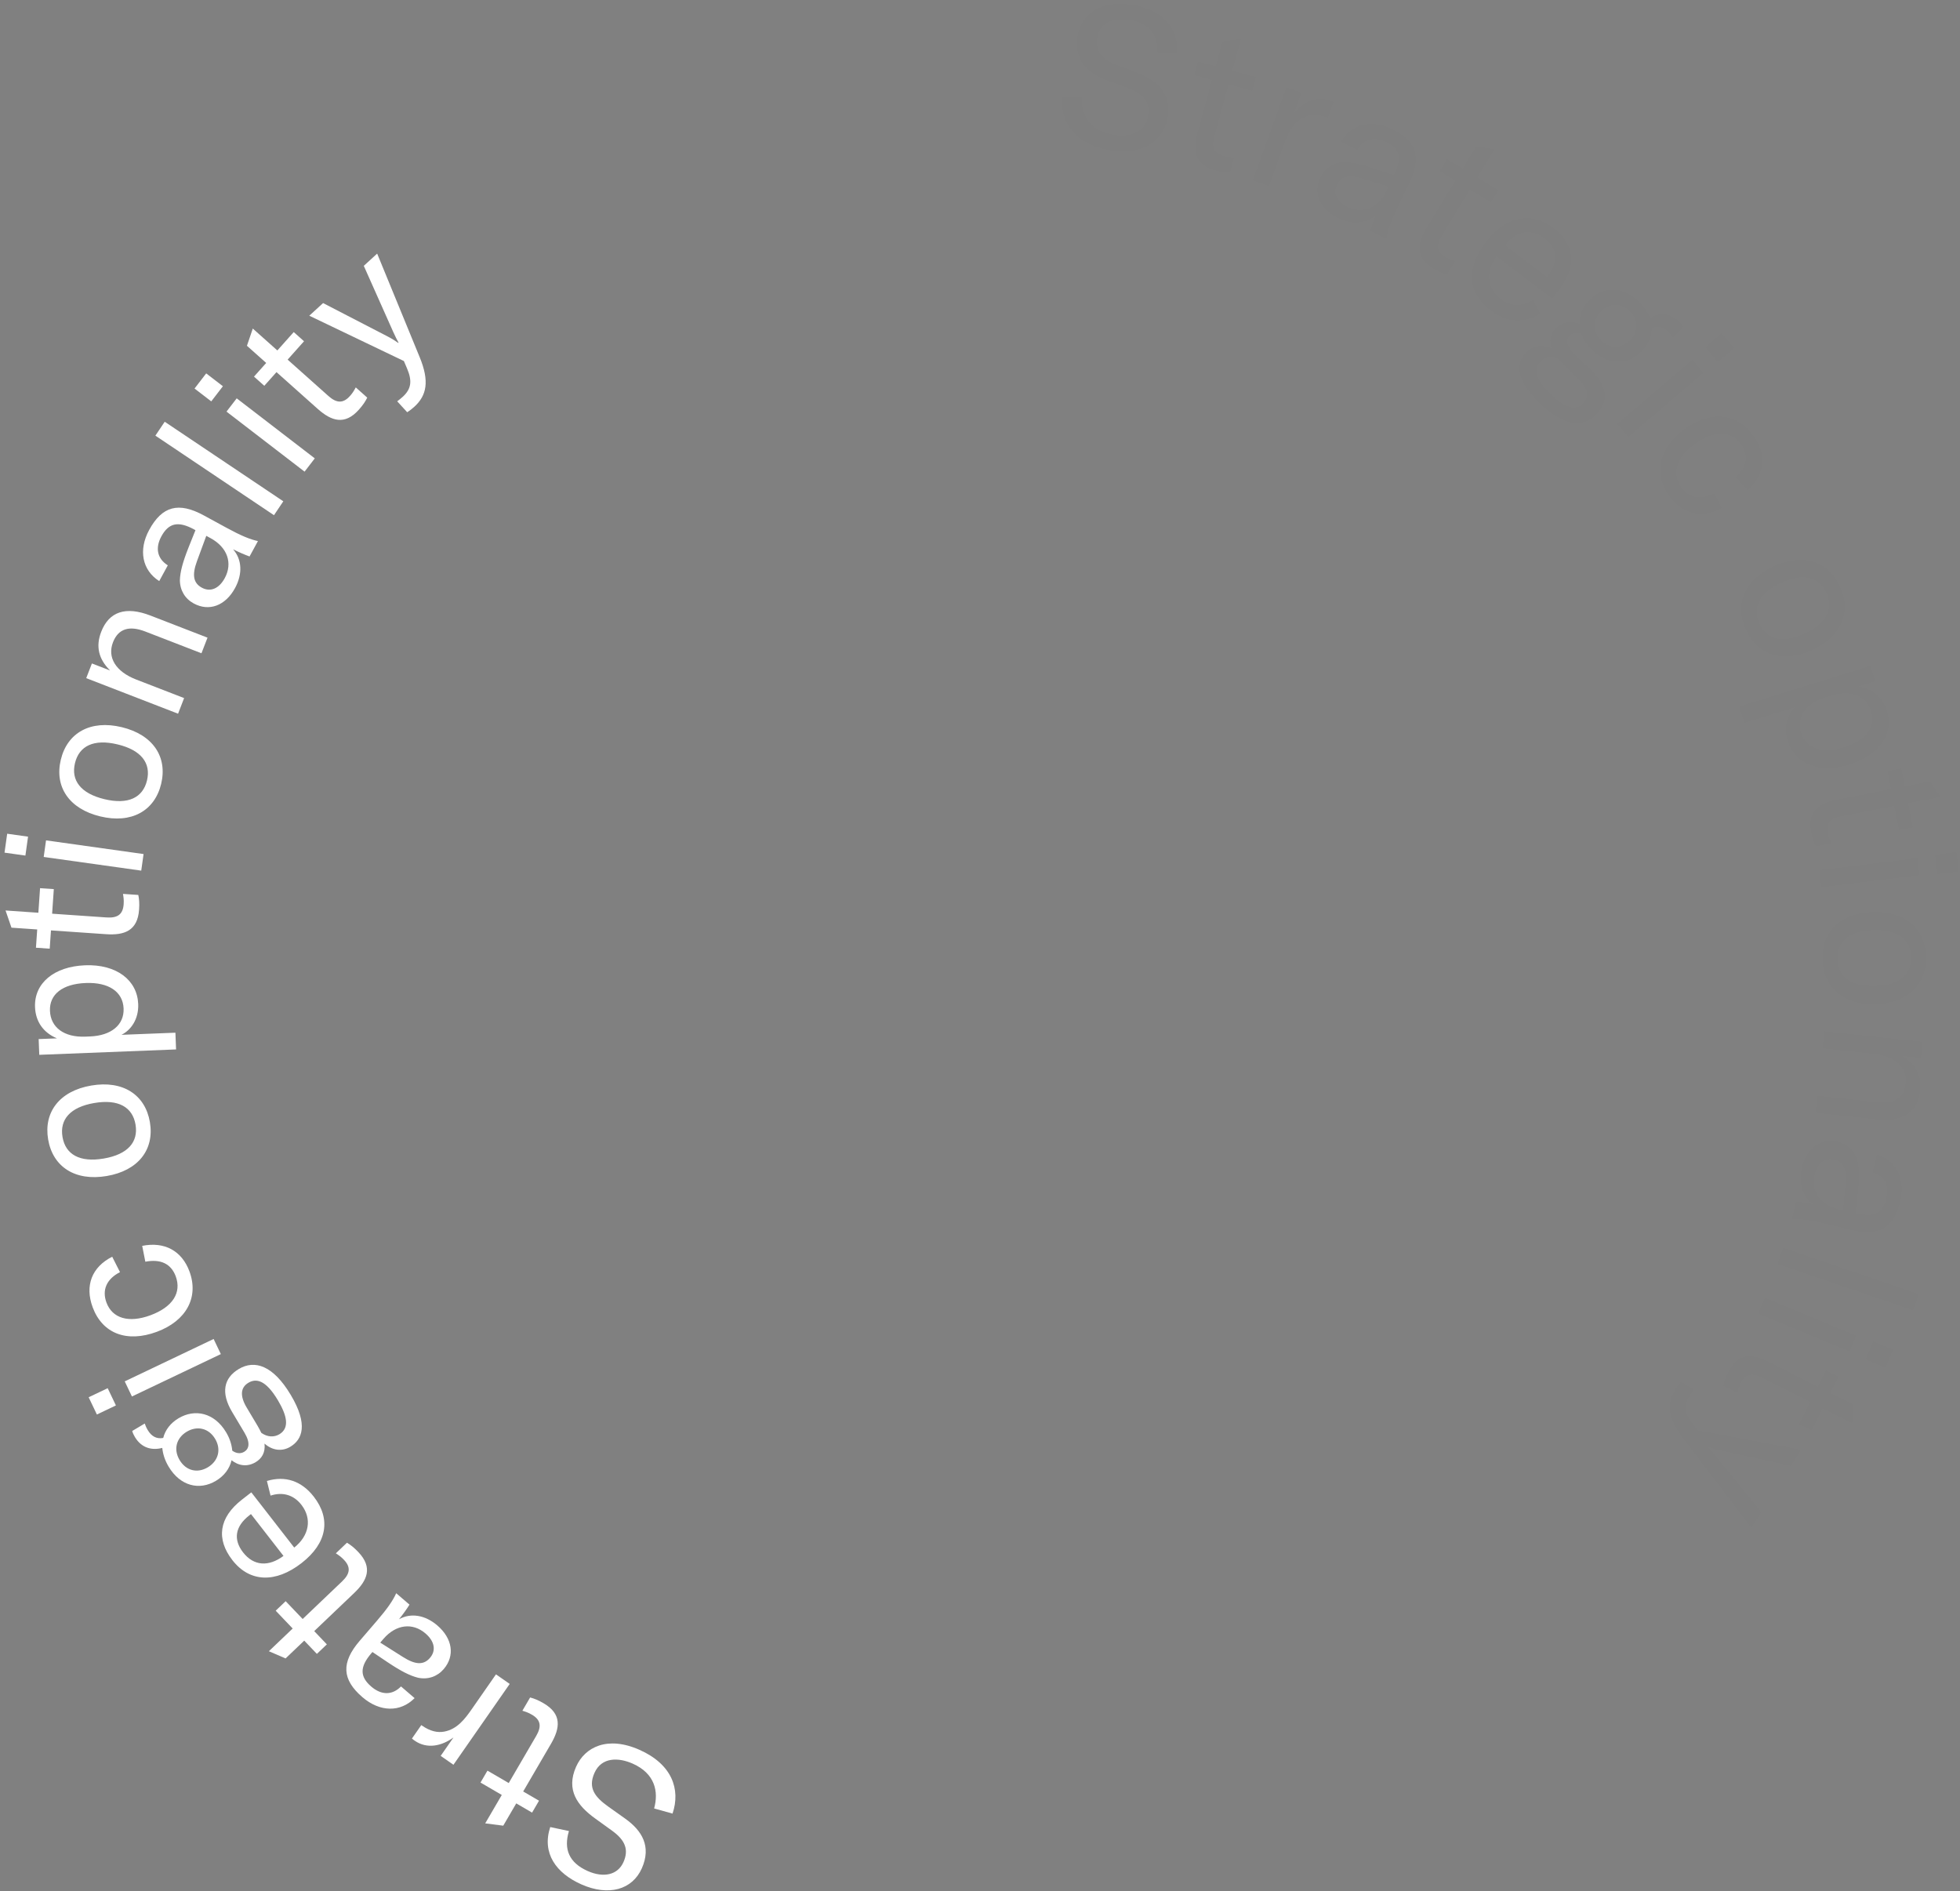 <svg xmlns="http://www.w3.org/2000/svg" width="398px" height="384px" viewBox="0 0 398 384" fill="none" aria-hidden="true"><rect x="0" y="0" width="398" height="384" fill="#808080" stroke="none"/><defs><linearGradient class="cerosgradient" data-cerosgradient="true" id="CerosGradient_id5aca18e4c" gradientUnits="userSpaceOnUse" x1="50%" y1="100%" x2="50%" y2="0%"><stop offset="0%" stop-color="#d1d1d1"/><stop offset="100%" stop-color="#d1d1d1"/></linearGradient><linearGradient/></defs>
<path d="M129.837 355.316C136.456 358.249 138.233 363.323 136.566 368.272L132.828 367.229C133.762 363.837 133.035 360.146 128.463 358.12C125.647 356.873 122.167 356.731 120.708 360.022C119.347 363.094 120.812 364.924 123.572 366.891L126.998 369.327C130.352 371.732 132.309 374.918 130.333 379.379C128.405 383.732 123.598 385.102 118.075 382.655C112.919 380.371 109.99 376.317 111.73 371.007L115.528 371.815C114.428 375.483 115.524 378.244 119.364 379.945C122.545 381.355 125.436 380.754 126.603 378.121C127.721 375.597 126.951 373.681 124.337 371.78L120.89 369.29C117.24 366.667 114.889 363.481 116.979 358.764C118.761 354.741 123.364 352.449 129.837 355.316Z" fill="white"/>
<path d="M109.454 365.655L108.044 368.073L104.83 366.2L102.191 370.726L98.528 370.258L101.893 364.487L97.573 361.968L98.984 359.55L103.303 362.068L108.884 352.496C110.033 350.527 109.776 349.22 108.014 348.192C107.254 347.749 106.744 347.591 106.076 347.386L107.648 344.691C108.529 344.927 109.28 345.226 110.386 345.871C114.118 348.047 113.756 350.892 111.882 354.105L106.24 363.781L109.454 365.655Z" fill="white"/>
<path d="M92.089 352.809C89.702 354.558 86.715 355.209 84.22 353.472C84.023 353.335 83.826 353.198 83.652 353.028L85.548 350.303L85.68 350.395C87.387 351.583 88.846 351.867 90.182 351.628C92.855 351.148 94.451 348.994 95.822 347.024L100.712 339.999L103.503 341.941L92.078 358.357L89.485 356.551L92.089 352.809Z" fill="white"/>
<path d="M88.804 330.067C91.898 332.727 92.418 336.233 90.098 338.933C88.794 340.449 86.914 341.102 84.898 340.687C83.249 340.273 81.481 339.385 78.732 337.55L75.625 335.459L75.416 335.702C73.017 338.492 73.053 340.475 75.389 342.483C77.452 344.256 79.665 344.259 81.428 342.452L84.189 344.825C81.317 347.737 77.143 347.683 73.594 344.632C69.439 341.06 69.235 337.615 73.042 333.186L76.562 329.091C78.57 326.756 79.8 325.018 80.453 323.522L83.153 325.842C82.596 326.735 81.826 327.814 81.022 328.811C83.389 327.469 86.317 327.929 88.804 330.067ZM86.403 331.695C83.763 329.427 80.392 329.852 77.863 332.794L77.211 333.552L81.858 336.492C84.389 338.087 86.038 338.133 87.316 336.647C88.593 335.16 88.253 333.286 86.403 331.695Z" fill="white"/>
<path d="M66.372 333.91L64.346 335.842L61.778 333.15L57.986 336.766L54.598 335.3L59.432 330.689L55.981 327.071L58.007 325.139L61.458 328.757L69.476 321.11C71.126 319.537 71.243 318.21 69.835 316.733C69.227 316.097 68.782 315.803 68.197 315.421L70.454 313.268C71.235 313.739 71.874 314.235 72.758 315.162C75.739 318.288 74.602 320.92 71.91 323.488L63.804 331.217L66.372 333.91Z" fill="white"/>
<path d="M49.136 304.514L51.032 303.041L59.745 314.253C62.816 311.816 63.389 308.382 61.204 305.571C59.633 303.55 57.406 302.9 54.939 303.702L54.2 300.73C57.933 299.602 61.241 300.73 63.72 303.919C67.231 308.436 66.443 313.354 61.232 317.404C55.957 321.503 50.705 321.329 47.195 316.813C43.882 312.549 44.399 308.196 49.136 304.514ZM50.963 307.451L50.616 307.721C47.71 309.979 47.348 312.642 49.361 315.232C51.52 318.011 54.548 318.191 57.566 315.947L50.963 307.451Z" fill="white"/>
<path d="M29.99 290.381C30.769 291.686 31.796 292.238 33.141 291.994C33.557 290.349 34.638 288.959 36.252 287.996C39.584 286.008 43.54 286.862 45.917 290.846C46.676 292.117 47.057 293.381 47.163 294.575C47.903 295.111 48.794 295.278 49.584 294.807C50.546 294.233 50.906 293.04 49.635 290.911L47.135 286.72C44.819 282.838 45.403 279.835 48.495 277.99C51.724 276.064 55.473 277.274 59.039 283.251C62.646 289.297 61.383 292.333 58.944 293.788C57.33 294.751 55.382 294.609 53.712 293.137C53.919 294.969 53.148 296.174 51.911 296.912C50.194 297.937 48.432 297.637 47.021 296.522C46.612 298.257 45.518 299.702 43.835 300.706C40.503 302.694 36.615 301.799 34.238 297.814C33.459 296.509 33.078 295.246 32.951 294.017C30.892 294.547 28.759 294.096 27.386 291.794C27.161 291.417 26.97 291.018 26.847 290.579L29.389 289.062C29.526 289.447 29.703 289.9 29.99 290.381ZM43.685 292.178C42.373 289.98 40.021 289.473 37.926 290.723C35.831 291.974 35.159 294.284 36.471 296.482C37.782 298.681 40.1 299.208 42.195 297.958C44.291 296.708 44.996 294.377 43.685 292.178ZM50.101 285.835L52.273 289.477C52.581 289.992 52.833 290.493 53.065 290.96C54.353 291.869 55.697 291.859 56.728 291.244C58.858 289.973 58.274 287.434 56.43 284.342C53.929 280.151 51.989 279.865 50.443 280.787C48.828 281.751 48.687 283.465 50.101 285.835Z" fill="white"/>
<path d="M23.537 285.391L19.673 287.233L18.003 283.73L21.867 281.889L23.537 285.391ZM44.844 274.966L26.791 283.573L25.328 280.504L43.381 271.897L44.844 274.966Z" fill="white"/>
<path d="M38.473 258.179C40.416 263.431 37.838 268.223 31.836 270.444C25.721 272.706 20.785 270.778 18.815 265.451C17.191 261.062 18.65 257.281 22.784 255.197L24.366 258.322C21.64 259.715 20.675 261.948 21.619 264.499C22.812 267.725 26.16 268.705 30.549 267.081C35.051 265.416 36.918 262.507 35.683 259.168C34.739 256.617 32.618 255.611 29.511 256.206L28.875 252.986C33.401 252.08 36.918 253.977 38.473 258.179Z" fill="white"/>
<path d="M30.437 227.856C31.385 233.416 28.099 237.709 21.672 238.804C15.244 239.899 10.723 236.937 9.775 231.377C8.828 225.817 12.113 221.524 18.541 220.429C24.968 219.334 29.49 222.296 30.437 227.856ZM27.519 228.353C26.915 224.804 24.035 223.144 19.145 223.978C14.256 224.811 12.088 227.331 12.693 230.88C13.298 234.428 16.177 236.088 21.067 235.255C25.956 234.422 28.124 231.902 27.519 228.353Z" fill="white"/>
<path d="M35.753 213.099L7.975 214.194L7.849 210.996L11.566 210.85C8.758 209.679 7.228 207.418 7.113 204.5C6.922 199.664 10.951 196.263 17.267 196.014C23.662 195.762 27.874 199.039 28.064 203.875C28.186 206.953 26.592 209.177 24.668 210.133L35.62 209.702L35.753 213.099ZM25.098 204.792C24.964 201.395 22.085 199.427 17.408 199.611C12.692 199.797 10.013 201.904 10.145 205.261C10.277 208.619 13 210.673 17.317 210.503L18.276 210.465C22.593 210.295 25.229 208.11 25.098 204.792Z" fill="white"/>
<path d="M10.094 192.639L7.3 192.447L7.556 188.736L2.328 188.375L1.126 184.884L7.79 185.344L8.134 180.355L10.927 180.548L10.583 185.536L21.637 186.298C23.912 186.455 24.97 185.646 25.11 183.61C25.17 182.733 25.087 182.206 24.974 181.516L28.086 181.731C28.265 182.625 28.33 183.431 28.242 184.708C27.945 189.018 25.234 189.954 21.523 189.698L10.349 188.928L10.094 192.639Z" fill="white"/>
<path d="M5.157 173.735L0.919 173.14L1.458 169.298L5.696 169.893L5.157 173.735ZM28.681 176.792L8.875 174.014L9.347 170.647L29.153 173.425L28.681 176.792Z" fill="white"/>
<path d="M32.725 159.178C31.402 164.66 26.69 167.309 20.352 165.78C14.014 164.252 11.027 159.746 12.349 154.263C13.672 148.78 18.384 146.131 24.723 147.66C31.061 149.189 34.047 153.695 32.725 159.178ZM29.848 158.484C30.692 154.984 28.7 152.323 23.878 151.16C19.057 149.997 16.071 151.457 15.227 154.957C14.383 158.457 16.374 161.118 21.196 162.281C26.018 163.444 29.003 161.983 29.848 158.484Z" fill="white"/>
<path d="M36.159 144.927L17.508 137.705L18.663 134.721L22.356 136.151C19.998 133.822 19.412 131.236 20.553 128.29C22.142 124.186 25.539 123.057 30.537 124.992L42.138 129.484L40.91 132.654L29.496 128.235C26.214 126.964 24.001 127.694 22.946 130.417C21.748 133.513 23.51 136.383 27.651 137.986L37.386 141.756L36.159 144.927Z" fill="white"/>
<path d="M47.73 119.411C45.78 122.994 42.461 124.239 39.334 122.536C37.577 121.58 36.545 119.88 36.527 117.821C36.586 116.122 37.083 114.206 38.3 111.134L39.692 107.657L39.411 107.504C36.179 105.744 34.248 106.196 32.775 108.901C31.475 111.29 31.936 113.454 34.073 114.799L32.333 117.996C28.883 115.8 28.059 111.708 30.297 107.597C32.917 102.784 36.242 101.862 41.372 104.654L46.114 107.236C48.82 108.709 50.777 109.547 52.377 109.871L50.675 112.998C49.685 112.641 48.468 112.115 47.325 111.539C49.133 113.571 49.299 116.53 47.73 119.411ZM45.635 117.404C47.298 114.348 46.175 111.14 42.767 109.285L41.889 108.807L39.991 113.968C38.962 116.778 39.264 118.399 40.985 119.336C42.706 120.273 44.468 119.547 45.635 117.404Z" fill="white"/>
<path d="M33.446 85.64L57.529 101.795L55.635 104.618L31.552 88.463L33.446 85.64Z" fill="white"/>
<path d="M42.898 81.505L39.505 78.897L41.87 75.821L45.263 78.43L42.898 81.505ZM61.848 95.774L45.993 83.583L48.066 80.888L63.921 93.078L61.848 95.774Z" fill="white"/>
<path d="M53.668 78.341L51.578 76.477L54.054 73.701L50.144 70.213L51.332 66.717L56.318 71.164L59.646 67.432L61.735 69.296L58.407 73.027L66.676 80.402C68.378 81.92 69.71 81.929 71.068 80.406C71.653 79.749 71.91 79.281 72.243 78.668L74.572 80.744C74.165 81.561 73.722 82.238 72.87 83.193C69.995 86.417 67.279 85.496 64.503 83.019L56.144 75.565L53.668 78.341Z" fill="white"/>
<path d="M84.15 82.582C83.707 82.987 83.238 83.362 82.684 83.706L80.659 81.493C81.07 81.171 81.451 80.876 81.776 80.579C83.547 78.96 83.733 77.326 82.629 74.757L82.014 73.314L62.803 64.107L65.607 61.542L78.781 68.357C79.721 68.852 80.409 69.307 80.875 69.639L80.934 69.585C80.645 69.091 80.282 68.339 79.843 67.385L73.871 53.982L76.586 51.498L85.195 72.464C87.266 77.455 86.629 80.314 84.15 82.582Z" fill="white"/>
<path d="M225.549 30.477C218.396 29.357 215.367 24.916 215.696 19.704L219.577 19.744C219.552 23.263 221.21 26.64 226.15 27.413C229.193 27.889 232.592 27.125 233.149 23.569C233.668 20.249 231.78 18.86 228.605 17.675L224.665 16.208C220.803 14.754 218.088 12.183 218.842 7.362C219.578 2.659 223.867 0.091 229.834 1.025C235.406 1.897 239.285 5.055 238.978 10.634L235.1 10.837C235.214 7.009 233.441 4.626 229.291 3.977C225.853 3.439 223.216 4.767 222.771 7.612C222.344 10.339 223.584 11.991 226.6 13.151L230.574 14.664C234.779 16.253 237.875 18.721 237.077 23.819C236.397 28.166 232.544 31.571 225.549 30.477ZM242.562 15.215L243.298 12.514L246.887 13.492L248.265 8.437L251.924 7.941L250.167 14.386L254.991 15.701L254.255 18.402L249.431 17.088L246.518 27.778C245.918 29.977 246.504 31.174 248.472 31.71C249.321 31.942 249.855 31.962 250.553 31.987L249.732 34.997C248.82 34.997 248.017 34.903 246.782 34.566C242.614 33.43 242.228 30.589 243.206 27L246.151 16.194L242.562 15.215ZM262.659 23.129C264.513 20.821 267.229 19.42 270.089 20.451C270.315 20.533 270.54 20.614 270.753 20.733L269.626 23.856L269.475 23.802C267.519 23.096 266.036 23.199 264.807 23.776C262.35 24.931 261.365 27.425 260.551 29.683L257.646 37.735L254.448 36.581L261.234 17.767L264.207 18.84L262.659 23.129ZM271.719 44.245C268.042 42.477 266.632 39.225 268.175 36.017C269.041 34.214 270.688 33.098 272.743 32.976C274.443 32.95 276.381 33.35 279.51 34.411L283.054 35.626L283.192 35.338C284.787 32.021 284.239 30.116 281.463 28.781C279.012 27.602 276.874 28.172 275.637 30.373L272.357 28.796C274.377 25.24 278.423 24.212 282.64 26.24C287.579 28.615 288.667 31.89 286.136 37.153L283.796 42.02C282.462 44.795 281.723 46.793 281.48 48.407L278.271 46.864C278.578 45.857 279.042 44.616 279.56 43.445C277.622 45.353 274.675 45.667 271.719 44.245ZM273.617 42.051C276.753 43.559 279.9 42.276 281.582 38.78L282.015 37.879L276.766 36.242C273.907 35.356 272.303 35.738 271.454 37.505C270.604 39.271 271.418 40.994 273.617 42.051ZM292.392 34.728L293.849 32.337L297.026 34.273L299.753 29.798L303.405 30.338L299.929 36.042L304.199 38.644L302.742 41.035L298.472 38.433L292.706 47.895C291.52 49.842 291.751 51.154 293.493 52.215C294.244 52.673 294.751 52.841 295.415 53.059L293.791 55.723C292.915 55.47 292.169 55.156 291.076 54.49C287.387 52.242 287.805 49.405 289.74 46.228L295.569 36.664L292.392 34.728ZM316.648 58.661L315.199 60.574L303.88 52C301.545 55.148 301.88 58.614 304.718 60.764C306.759 62.31 309.078 62.361 311.253 60.947L312.736 63.627C309.422 65.683 305.935 65.45 302.715 63.01C298.156 59.556 297.644 54.602 301.629 49.341C305.663 44.016 310.781 42.825 315.34 46.279C319.644 49.54 320.271 53.879 316.648 58.661ZM314.124 56.297L314.389 55.946C316.612 53.013 316.272 50.347 313.658 48.367C310.852 46.241 307.881 46.851 305.547 49.8L314.124 56.297ZM338.8 67.357C337.71 66.298 336.575 66.031 335.339 66.615C335.363 68.311 334.679 69.934 333.369 71.282C330.665 74.064 326.623 74.264 323.295 71.03C322.234 69.999 321.539 68.877 321.127 67.751C320.273 67.424 319.369 67.494 318.728 68.153C317.947 68.957 317.909 70.202 319.687 71.93L323.187 75.331C326.428 78.481 326.642 81.533 324.133 84.115C321.512 86.811 317.578 86.613 312.586 81.763C307.538 76.856 307.972 73.597 309.951 71.56C311.261 70.212 313.18 69.845 315.174 70.835C314.499 69.119 314.932 67.755 315.935 66.722C317.329 65.288 319.109 65.121 320.76 65.833C320.706 64.052 321.389 62.373 322.755 60.967C325.459 58.185 329.446 58.043 332.773 61.277C333.863 62.336 334.558 63.458 334.999 64.611C336.851 63.566 339.027 63.45 340.949 65.318C341.265 65.625 341.553 65.96 341.785 66.353L339.722 68.475C339.491 68.139 339.202 67.747 338.8 67.357ZM325.107 69.165C326.943 70.95 329.346 70.83 331.046 69.08C332.747 67.331 332.797 64.925 330.961 63.141C329.125 61.357 326.75 61.448 325.05 63.198C323.349 64.947 323.271 67.381 325.107 69.165ZM320.551 76.953L317.51 73.998C317.08 73.58 316.706 73.161 316.361 72.77C314.883 72.225 313.586 72.583 312.75 73.444C311.022 75.222 312.243 77.524 314.825 80.033C318.324 83.434 320.273 83.208 321.527 81.918C322.837 80.569 322.53 78.876 320.551 76.953ZM346.325 70.507L349.58 67.728L352.1 70.679L348.845 73.458L346.325 70.507ZM328.441 86.091L343.652 73.105L345.86 75.691L330.649 88.677L328.441 86.091ZM338.941 100.657C335.705 96.087 336.955 90.791 342.178 87.093C347.499 83.325 352.765 83.91 356.047 88.545C358.752 92.365 358.321 96.394 354.867 99.477L352.53 96.868C354.803 94.817 355.157 92.41 353.585 90.19C351.597 87.383 348.11 87.303 344.291 90.008C340.373 92.782 339.323 96.074 341.38 98.98C342.952 101.199 345.261 101.623 348.108 100.244L349.556 103.189C345.418 105.236 341.53 104.314 338.941 100.657ZM354.551 127.867C352.197 122.742 354.259 117.745 360.184 115.024C366.109 112.302 371.244 113.994 373.598 119.119C375.952 124.244 373.889 129.241 367.965 131.962C362.04 134.684 356.905 132.993 354.551 127.867ZM357.241 126.632C358.743 129.903 361.955 130.761 366.462 128.691C370.969 126.621 372.411 123.626 370.908 120.354C369.405 117.083 366.194 116.225 361.687 118.295C357.18 120.366 355.738 123.361 357.241 126.632ZM353.235 143.497L379.784 135.25L380.733 138.306L377.181 139.41C380.196 139.814 382.259 141.602 383.126 144.391C384.561 149.013 381.55 153.341 375.514 155.216C369.402 157.114 364.485 155.039 363.05 150.417C362.136 147.476 363.1 144.915 364.71 143.493L354.244 146.744L353.235 143.497ZM365.677 148.763C366.686 152.01 369.977 153.166 374.446 151.778C378.954 150.378 380.996 147.649 380 144.44C379.003 141.231 375.841 139.952 371.715 141.233L370.799 141.518C366.673 142.799 364.693 145.593 365.677 148.763ZM383.316 156.619L386.064 156.082L386.778 159.733L391.92 158.728L393.986 161.788L387.43 163.069L388.389 167.977L385.641 168.514L384.682 163.606L373.807 165.731C371.57 166.169 370.757 167.224 371.148 169.226C371.317 170.09 371.535 170.577 371.822 171.214L368.76 171.812C368.356 170.995 368.084 170.233 367.839 168.976C367.01 164.737 369.387 163.131 373.038 162.418L384.03 160.27L383.316 156.619ZM392.977 173.601L397.225 173.078L397.699 176.929L393.451 177.452L392.977 173.601ZM369.464 176.737L389.314 174.294L389.729 177.668L369.879 180.112L369.464 176.737ZM370.116 194.798C369.975 189.159 373.841 185.381 380.359 185.217C386.877 185.054 390.928 188.633 391.07 194.271C391.211 199.91 387.345 203.688 380.827 203.852C374.309 204.015 370.258 200.436 370.116 194.798ZM373.076 194.723C373.166 198.322 375.778 200.377 380.737 200.253C385.695 200.128 388.201 197.944 388.111 194.346C388.02 190.747 385.408 188.692 380.45 188.816C375.491 188.941 372.985 191.124 373.076 194.723ZM370.488 209.452L390.372 211.6L390.029 214.782L386.092 214.356C388.972 215.995 390.207 218.341 389.868 221.483C389.395 225.858 386.407 227.828 381.078 227.252L368.71 225.916L369.075 222.536L381.244 223.851C384.744 224.229 386.692 222.951 387.006 220.047C387.362 216.747 384.917 214.431 380.503 213.954L370.123 212.832L370.488 209.452ZM365.915 237.093C366.872 233.127 369.755 231.066 373.216 231.9C375.16 232.37 376.598 233.745 377.148 235.729C377.53 237.385 377.547 239.364 377.166 242.646L376.722 246.366L377.033 246.441C380.61 247.304 382.359 246.368 383.081 243.374C383.719 240.73 382.713 238.759 380.301 238.012L381.154 234.474C385.055 235.703 386.91 239.442 385.812 243.991C384.527 249.319 381.553 251.07 375.876 249.701L370.627 248.434C367.633 247.712 365.525 247.409 363.896 247.51L364.731 244.049C365.779 244.138 367.09 244.331 368.344 244.592C366.071 243.097 365.146 240.282 365.915 237.093ZM368.459 238.489C367.643 241.872 369.558 244.679 373.329 245.589L374.302 245.823L374.8 240.347C375.066 237.367 374.355 235.879 372.45 235.419C370.544 234.959 369.031 236.117 368.459 238.489ZM388.453 266.016L361.009 256.645L362.108 253.427L389.552 262.799L388.453 266.016ZM380.393 272.456L384.346 274.098L382.858 277.681L378.905 276.039L380.393 272.456ZM358.396 263.579L376.866 271.251L375.562 274.39L357.092 266.719L358.396 263.579ZM370.809 278.3L373.31 279.56L371.637 282.882L376.317 285.239L376.074 288.923L370.108 285.919L367.859 290.385L365.358 289.125L367.607 284.659L357.711 279.676C355.674 278.651 354.385 278.987 353.468 280.809C353.072 281.595 352.945 282.113 352.782 282.793L349.996 281.389C350.177 280.495 350.43 279.727 351.006 278.584C352.949 274.725 355.81 274.912 359.133 276.585L369.136 281.623L370.809 278.3ZM340.268 282.093C340.591 281.587 340.948 281.103 341.393 280.628L343.922 282.242C343.608 282.659 343.316 283.042 343.08 283.413C341.789 285.436 342.032 287.062 343.762 289.258L344.73 290.493L365.669 294.414L363.625 297.617L349.136 294.444C348.1 294.209 347.318 293.947 346.781 293.747L346.738 293.815C347.146 294.217 347.691 294.85 348.362 295.658L357.599 307.058L355.619 310.16L341.878 292.136C338.586 287.852 338.461 284.925 340.268 282.093Z" fill="black" fill-opacity="0.01"/>
</svg>